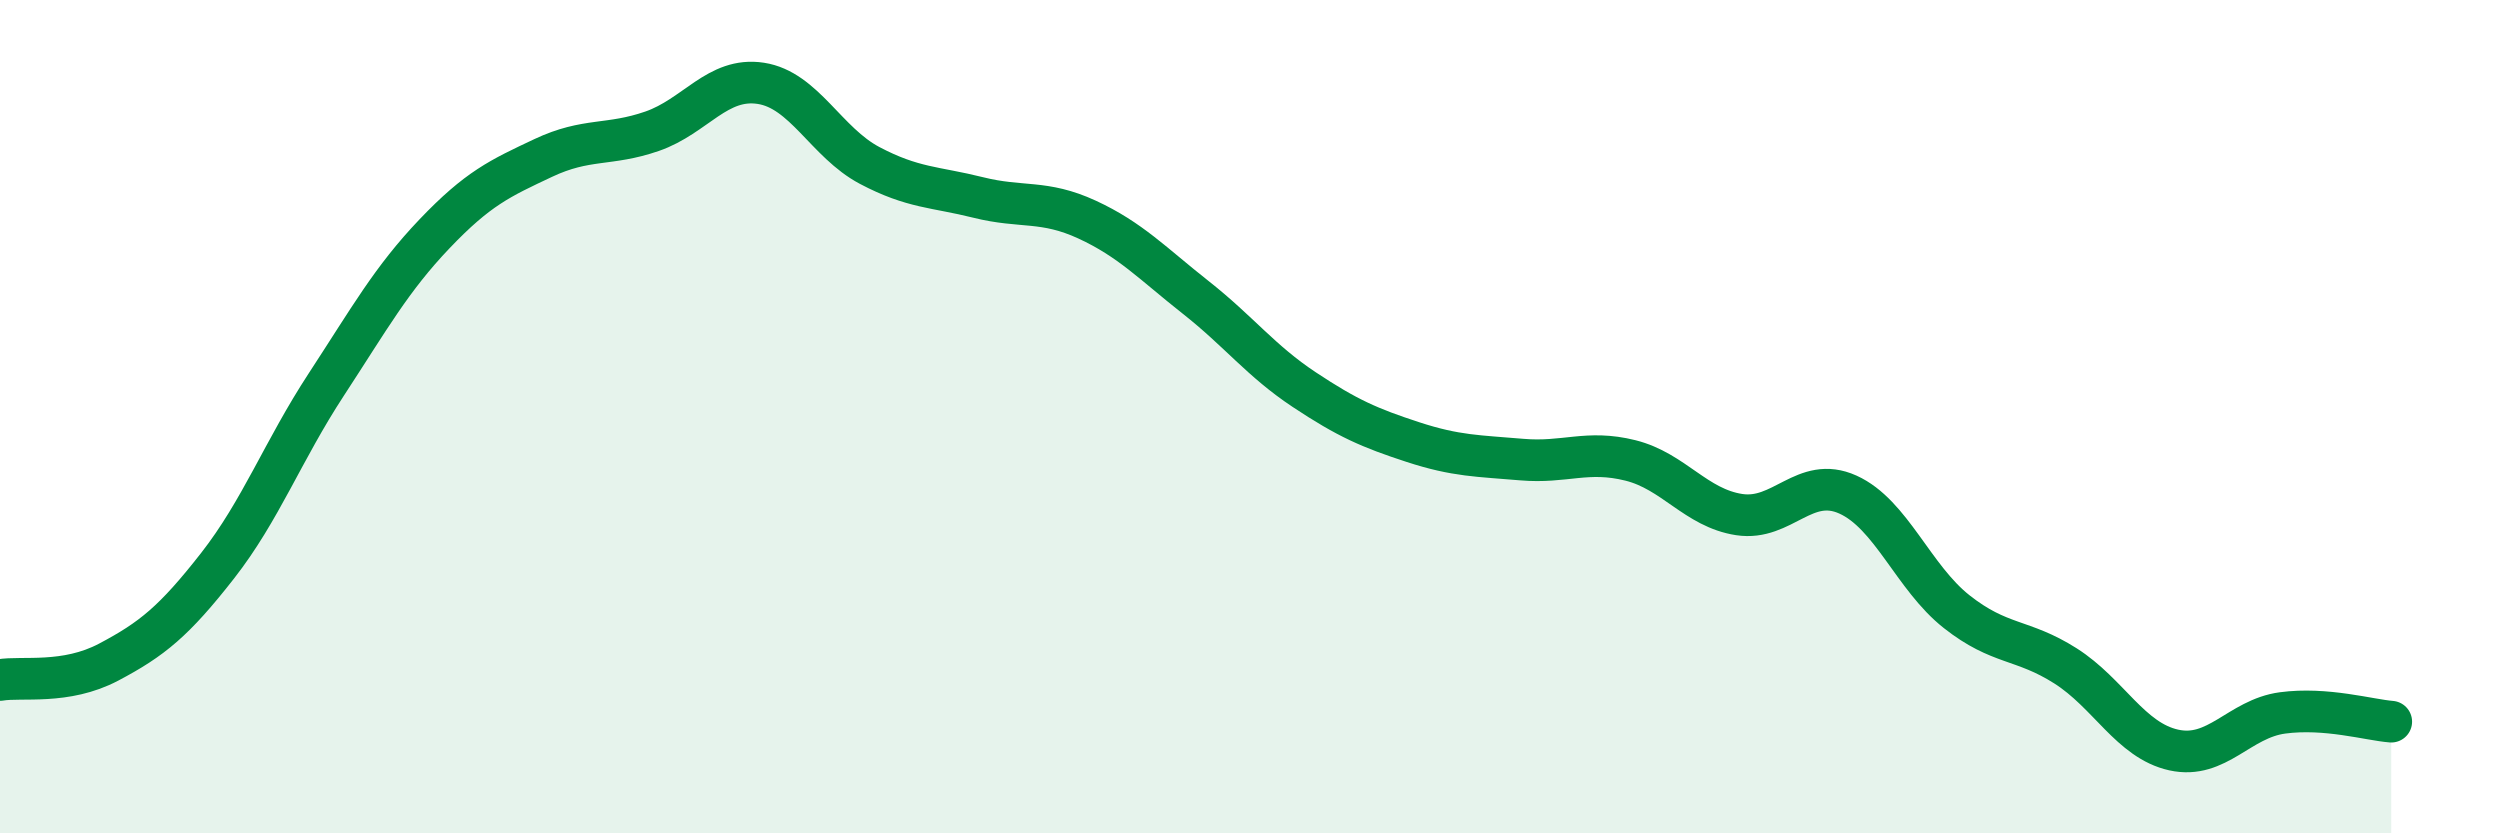 
    <svg width="60" height="20" viewBox="0 0 60 20" xmlns="http://www.w3.org/2000/svg">
      <path
        d="M 0,16.32 C 0.52,16.23 1.57,16.44 2.61,15.89 C 3.65,15.34 4.18,14.91 5.22,13.58 C 6.26,12.25 6.79,10.82 7.83,9.23 C 8.87,7.64 9.39,6.7 10.43,5.61 C 11.47,4.52 12,4.28 13.04,3.79 C 14.08,3.3 14.61,3.51 15.65,3.15 C 16.69,2.79 17.22,1.84 18.26,2 C 19.3,2.16 19.83,3.42 20.87,3.97 C 21.91,4.52 22.44,4.48 23.48,4.74 C 24.52,5 25.05,4.79 26.09,5.27 C 27.13,5.75 27.66,6.32 28.7,7.14 C 29.74,7.96 30.26,8.66 31.3,9.35 C 32.34,10.04 32.87,10.27 33.91,10.61 C 34.95,10.95 35.48,10.94 36.52,11.03 C 37.56,11.12 38.09,10.79 39.13,11.05 C 40.17,11.31 40.7,12.19 41.74,12.35 C 42.78,12.51 43.31,11.4 44.35,11.87 C 45.39,12.34 45.92,13.86 46.96,14.68 C 48,15.5 48.53,15.32 49.57,15.98 C 50.61,16.64 51.13,17.77 52.17,18 C 53.21,18.23 53.74,17.25 54.78,17.11 C 55.82,16.97 56.87,17.28 57.39,17.32L57.39 20L0 20Z"
        fill="#008740"
        opacity="0.1"
        stroke-linecap="round"
        stroke-linejoin="round"
      />
      <path
        d="M 0,16.32 C 0.52,16.23 1.57,16.44 2.61,15.89 C 3.65,15.34 4.18,14.91 5.22,13.58 C 6.26,12.25 6.79,10.82 7.83,9.23 C 8.87,7.64 9.39,6.7 10.43,5.61 C 11.47,4.52 12,4.28 13.04,3.79 C 14.08,3.3 14.61,3.51 15.65,3.15 C 16.69,2.79 17.22,1.84 18.26,2 C 19.3,2.16 19.83,3.42 20.87,3.97 C 21.91,4.52 22.44,4.48 23.48,4.74 C 24.52,5 25.05,4.79 26.09,5.27 C 27.13,5.75 27.66,6.32 28.7,7.14 C 29.74,7.96 30.26,8.66 31.3,9.35 C 32.34,10.04 32.87,10.27 33.91,10.61 C 34.95,10.95 35.48,10.94 36.52,11.03 C 37.56,11.12 38.09,10.79 39.13,11.05 C 40.17,11.31 40.7,12.19 41.74,12.35 C 42.78,12.51 43.31,11.4 44.35,11.87 C 45.39,12.34 45.92,13.86 46.96,14.68 C 48,15.5 48.53,15.32 49.57,15.98 C 50.61,16.64 51.13,17.77 52.17,18 C 53.21,18.23 53.74,17.25 54.78,17.11 C 55.82,16.97 56.87,17.28 57.39,17.32"
        stroke="#008740"
        stroke-width="1"
        fill="none"
        stroke-linecap="round"
        stroke-linejoin="round"
      />
    </svg>
  